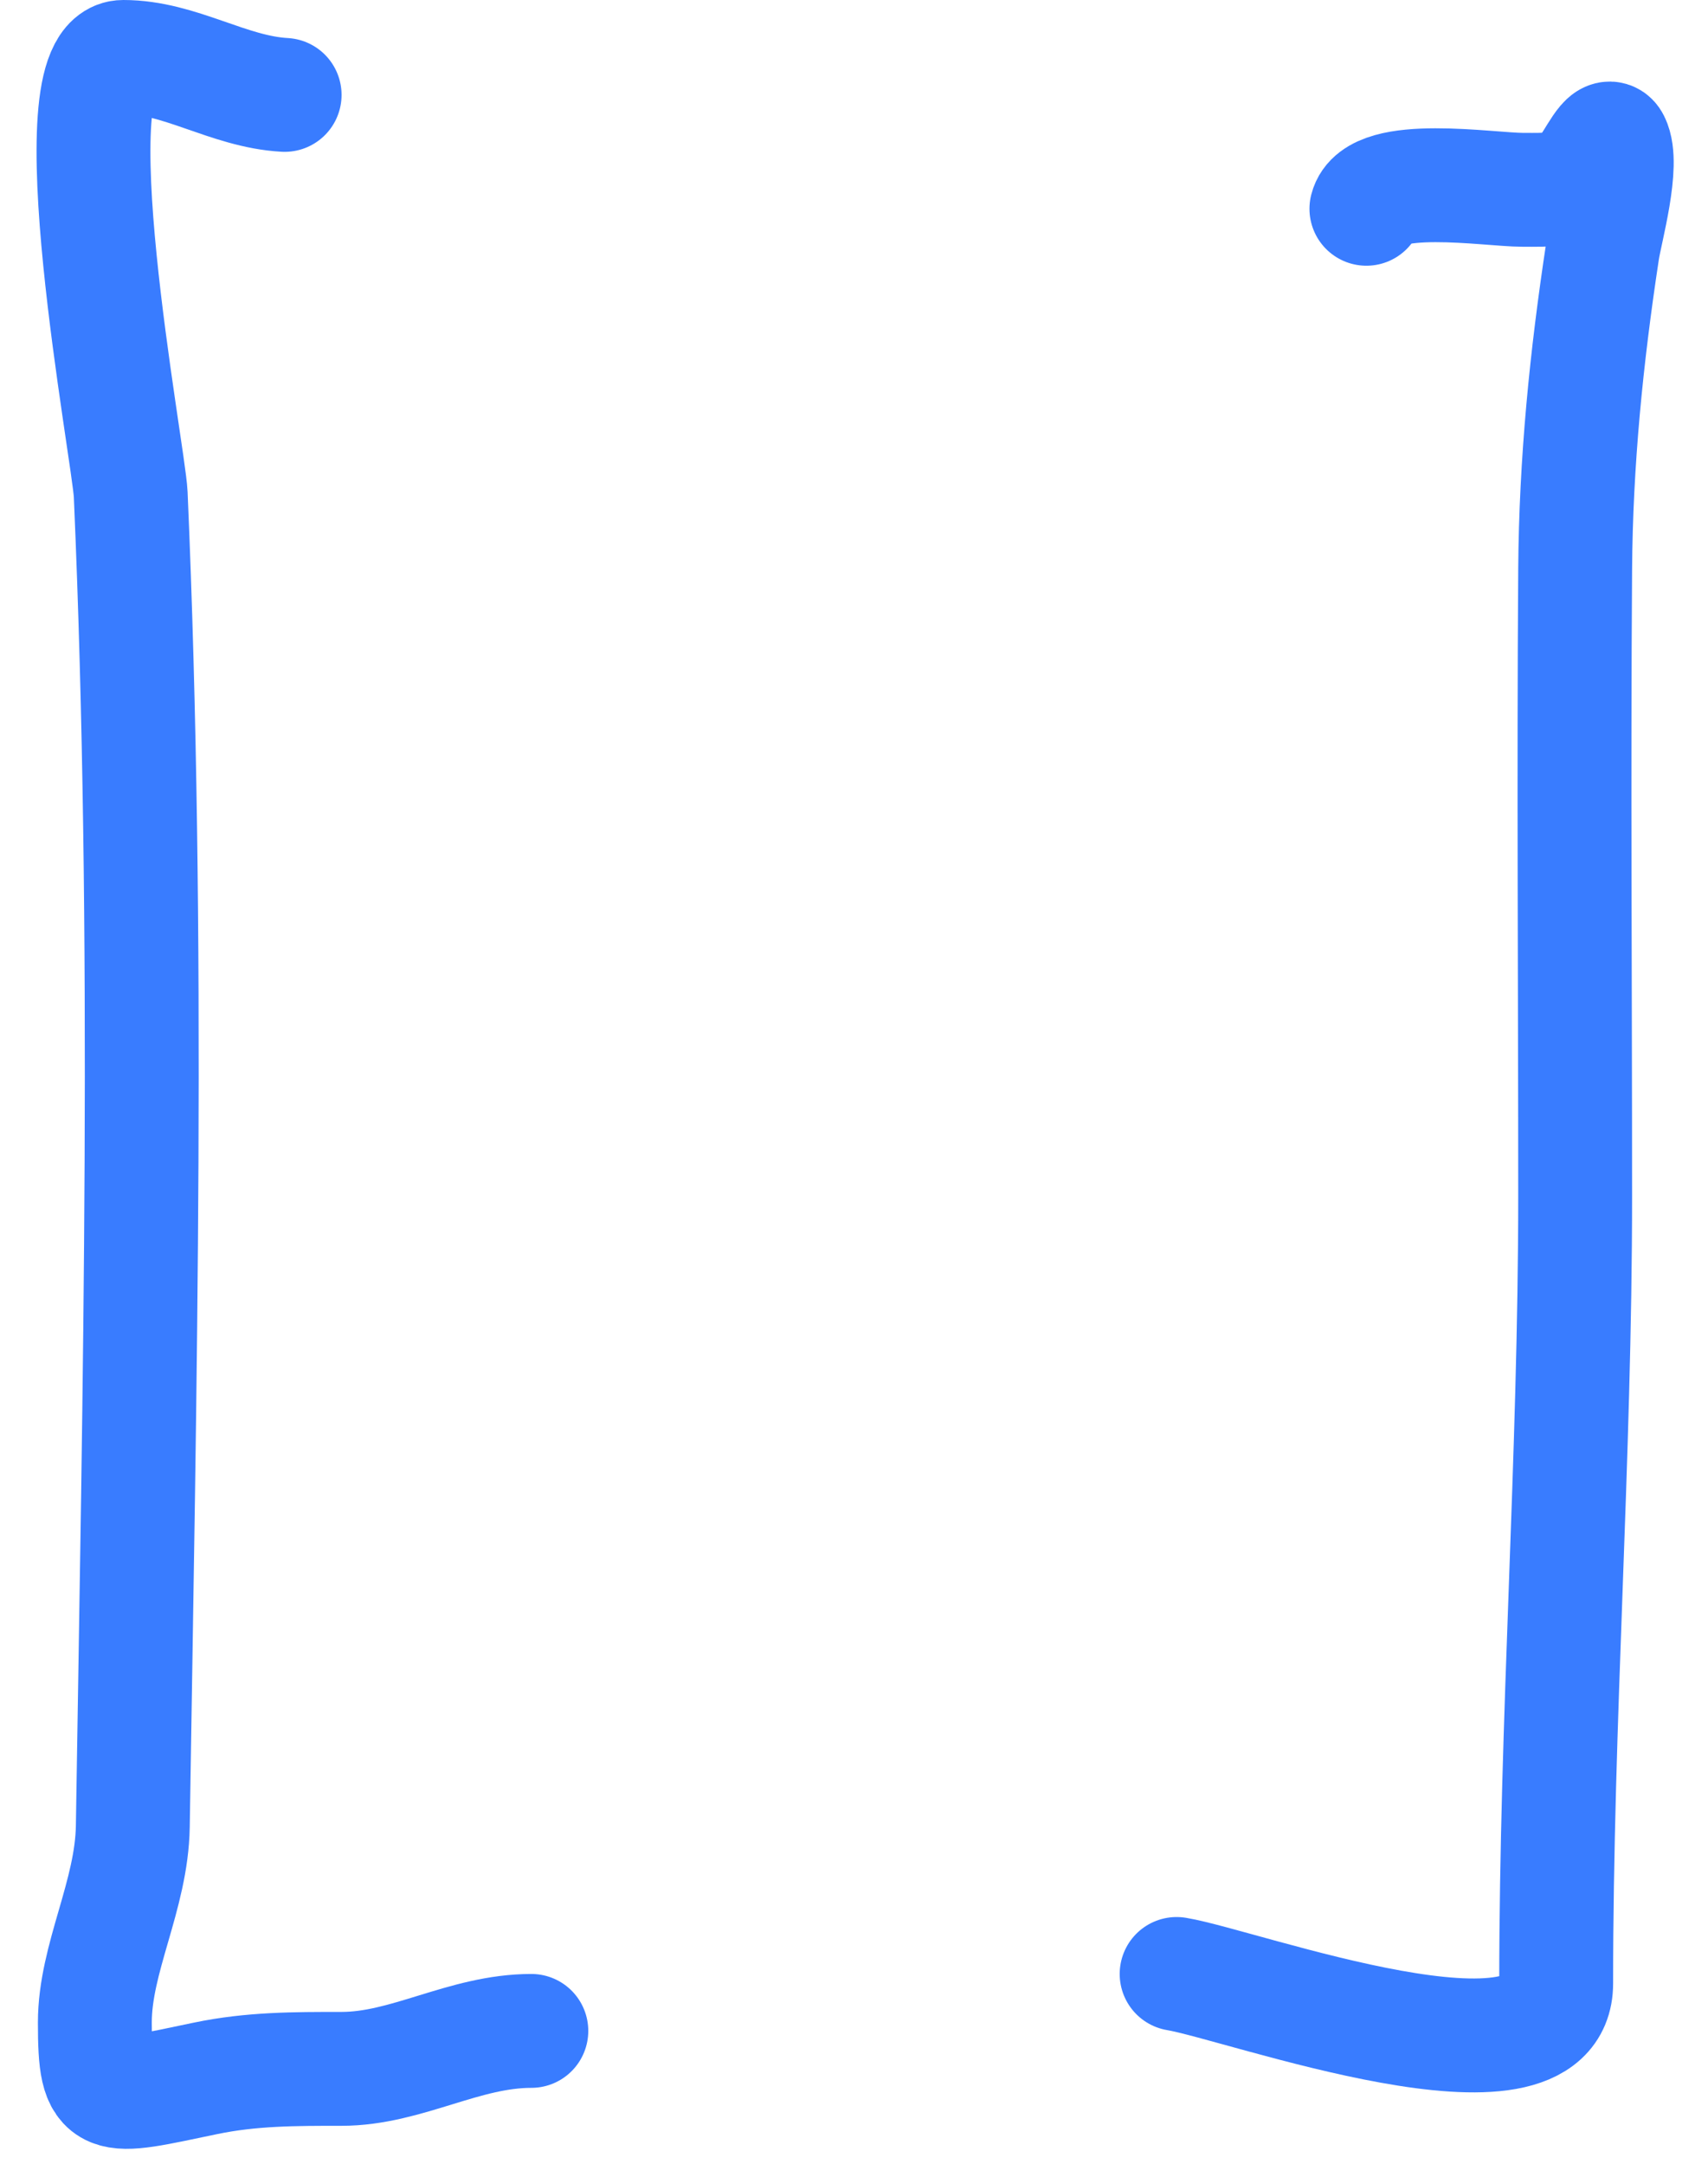 <?xml version="1.0" encoding="UTF-8"?> <svg xmlns="http://www.w3.org/2000/svg" width="45" height="57" viewBox="0 0 45 57" fill="none"> <path d="M7.499 2.5C6.012 2.417 4.739 1.5 3.249 1.5C1.395 1.5 3.396 11.941 3.444 13.028C3.949 24.661 3.681 36.462 3.499 48.111C3.471 49.931 2.499 51.583 2.499 53.278C2.499 55.468 2.742 55.307 5.416 54.75C6.627 54.498 7.766 54.5 8.999 54.5C10.716 54.5 12.223 53.5 13.999 53.5" stroke="#397CFF" stroke-width="3" stroke-linecap="round"></path> <path d="M36 5.5C36.247 4.512 39.236 5 40.111 5C40.815 5 41.255 5.05 41.75 4.5C41.991 4.232 42.339 3.4 42.5 3.722C42.801 4.325 42.306 6.061 42.222 6.611C41.795 9.42 41.52 12.154 41.5 15C41.461 20.499 41.5 26 41.5 31.5C41.5 38.425 41 45.326 41 52.25C41 55.333 32.729 52.288 31 52" stroke="#397CFF" stroke-width="3" stroke-linecap="round"></path> </svg> 